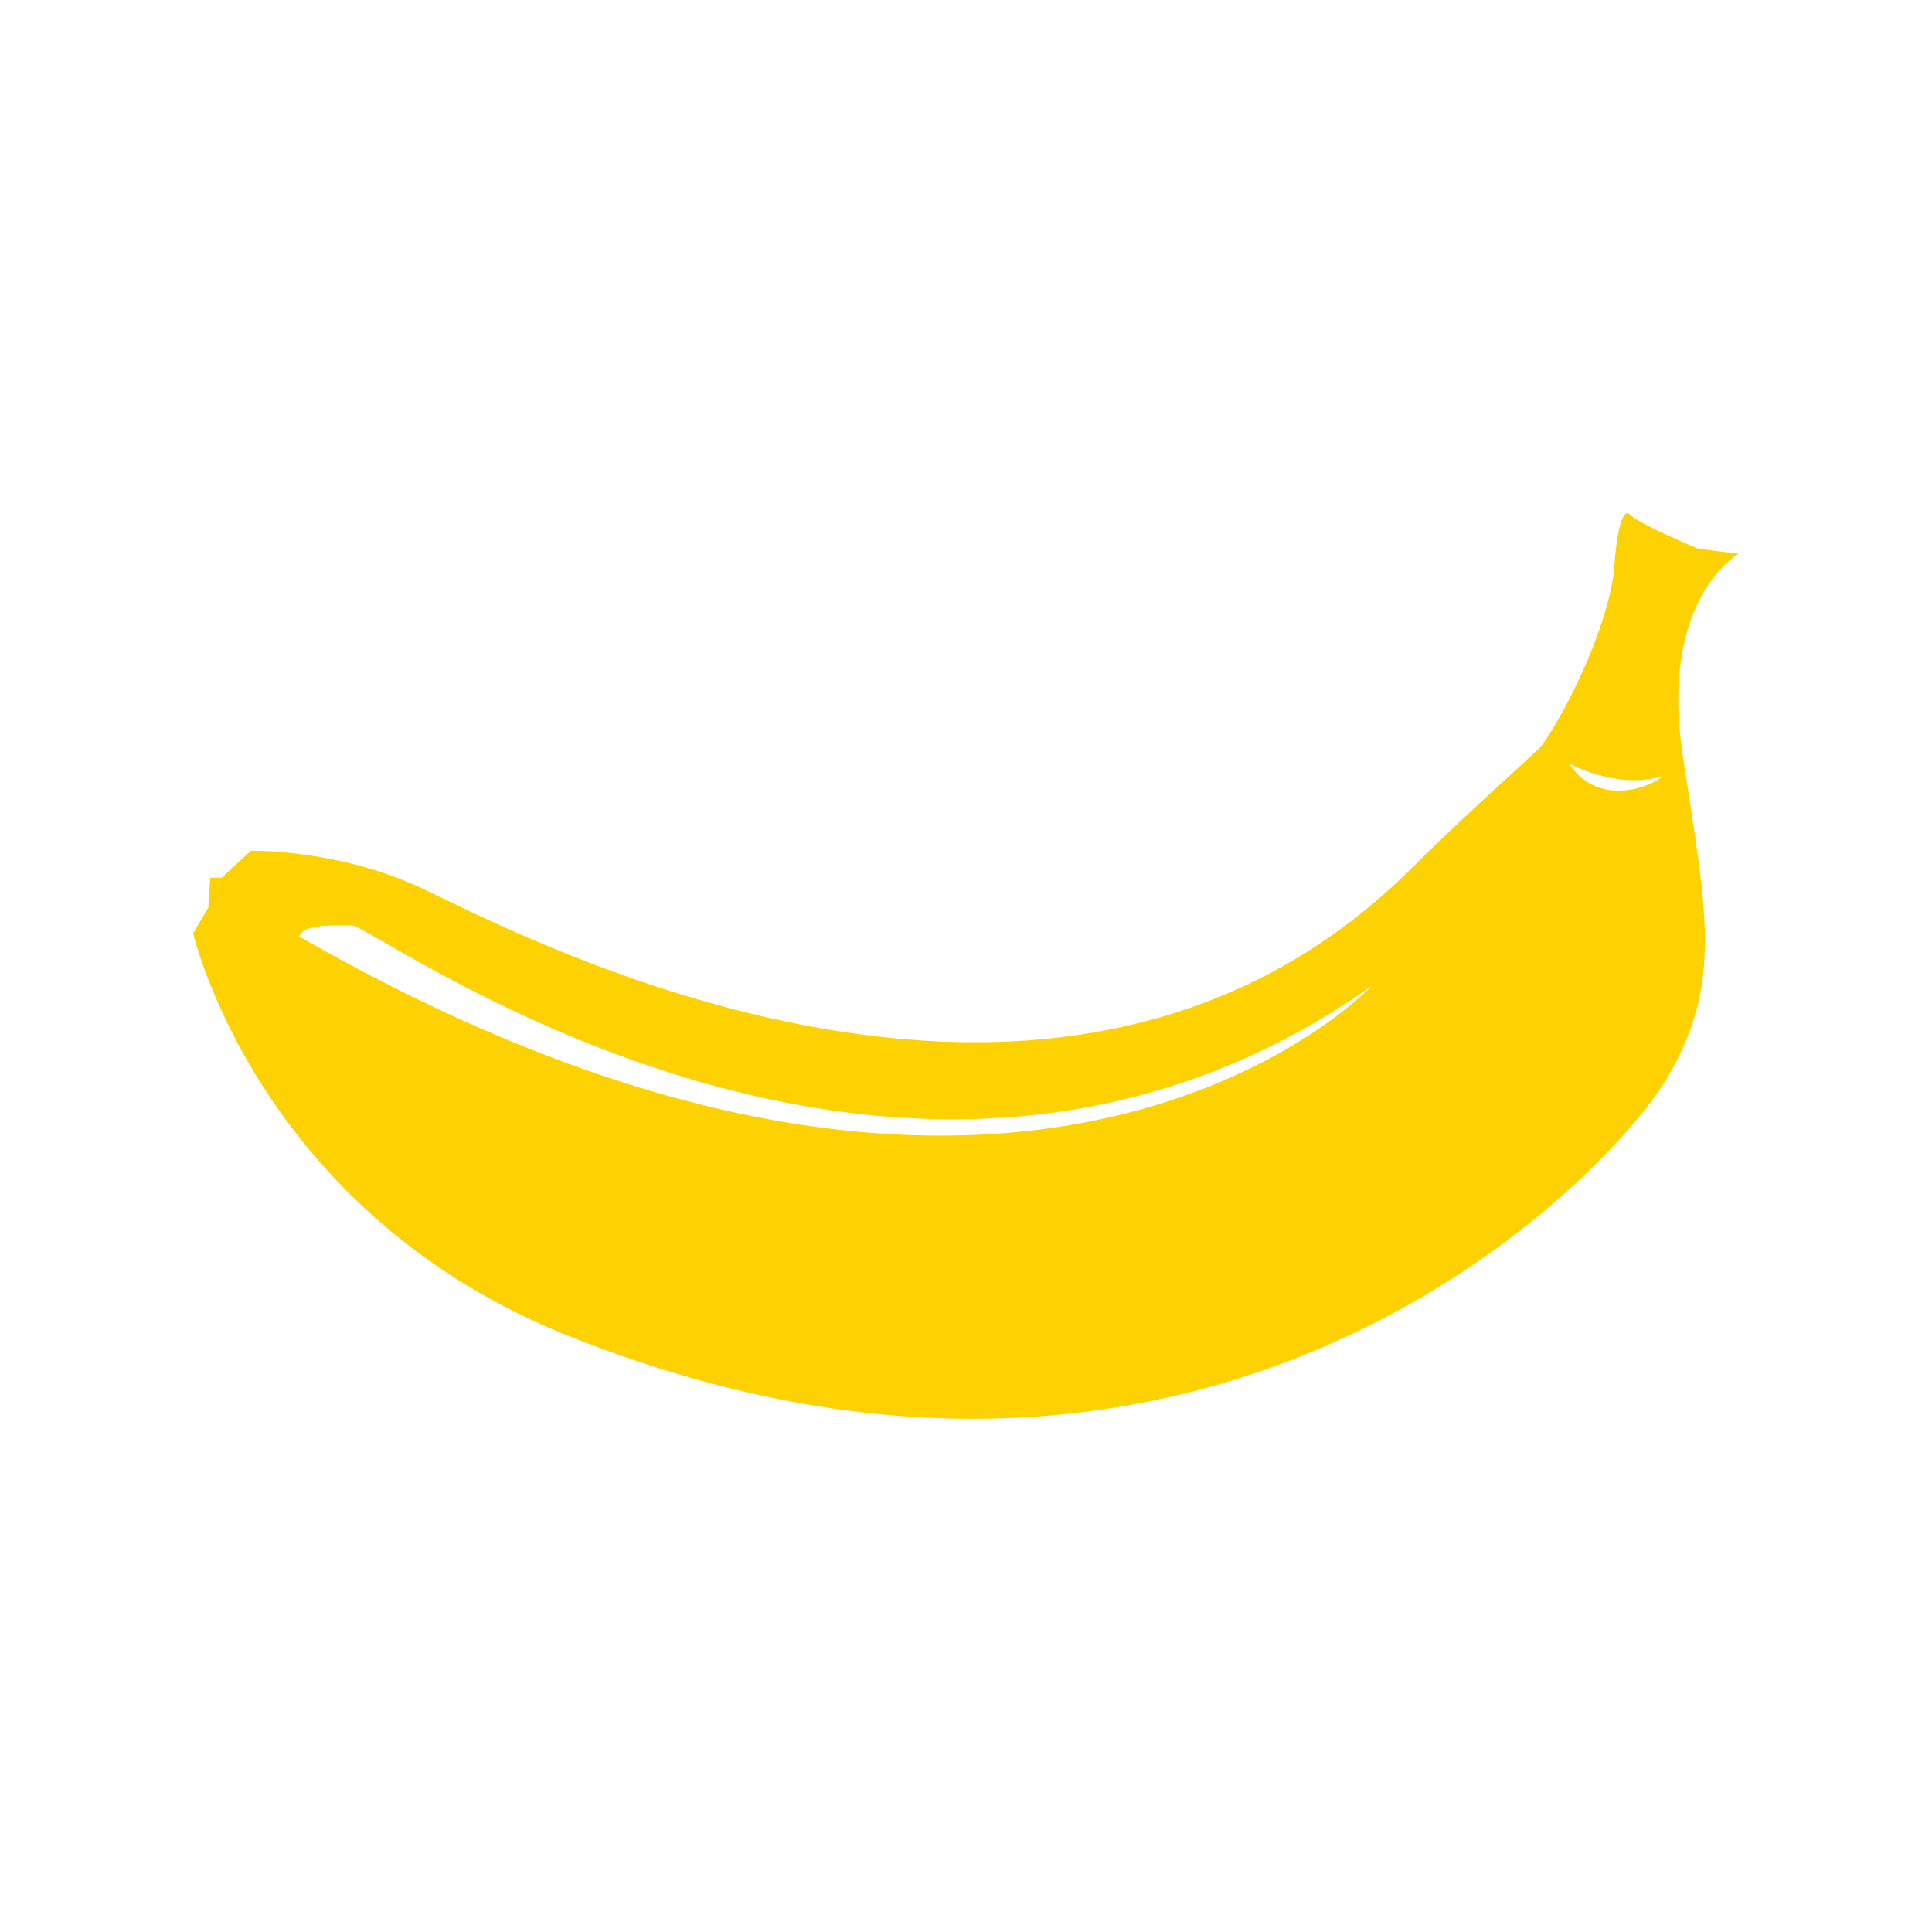 <?xml version="1.0" encoding="UTF-8"?>
<svg fill="#FED100" width="100pt" height="100pt" version="1.1" viewBox="0 0 100 100" xmlns="http://www.w3.org/2000/svg">
 <path d="m90 28.66-2.094-0.254s-3.019-1.25-3.543-1.773c-0.527-0.523-0.809 2.176-0.809 2.898-0.562 4.027-3.383 8.703-3.867 9.184-0.48 0.48-3.984 3.586-6.606 6.203-18.691 18.691-47.211 2.875-51.508 0.941-4.297-1.93-8.594-1.824-8.594-1.824l-1.504 1.395h-0.59l-0.105 1.559-0.781 1.316s3.359 14.688 19.898 21.027c33.195 12.996 53.492-8.594 56.395-13.535 2.898-4.941 2.043-8.539 0.805-16.703-1.23-8.164 2.902-10.434 2.902-10.434zm-74.523 19.805c0.352-0.645 1.531-0.562 2.738-0.562 1.207 0 28.438 20.301 52.77 3.141 0.004 0-17.883 19.012-55.508-2.578zm65.742-8.941s2.5 1.371 4.836 0.645c-0.605 0.602-3.383 1.609-4.836-0.645z"/>
</svg>
